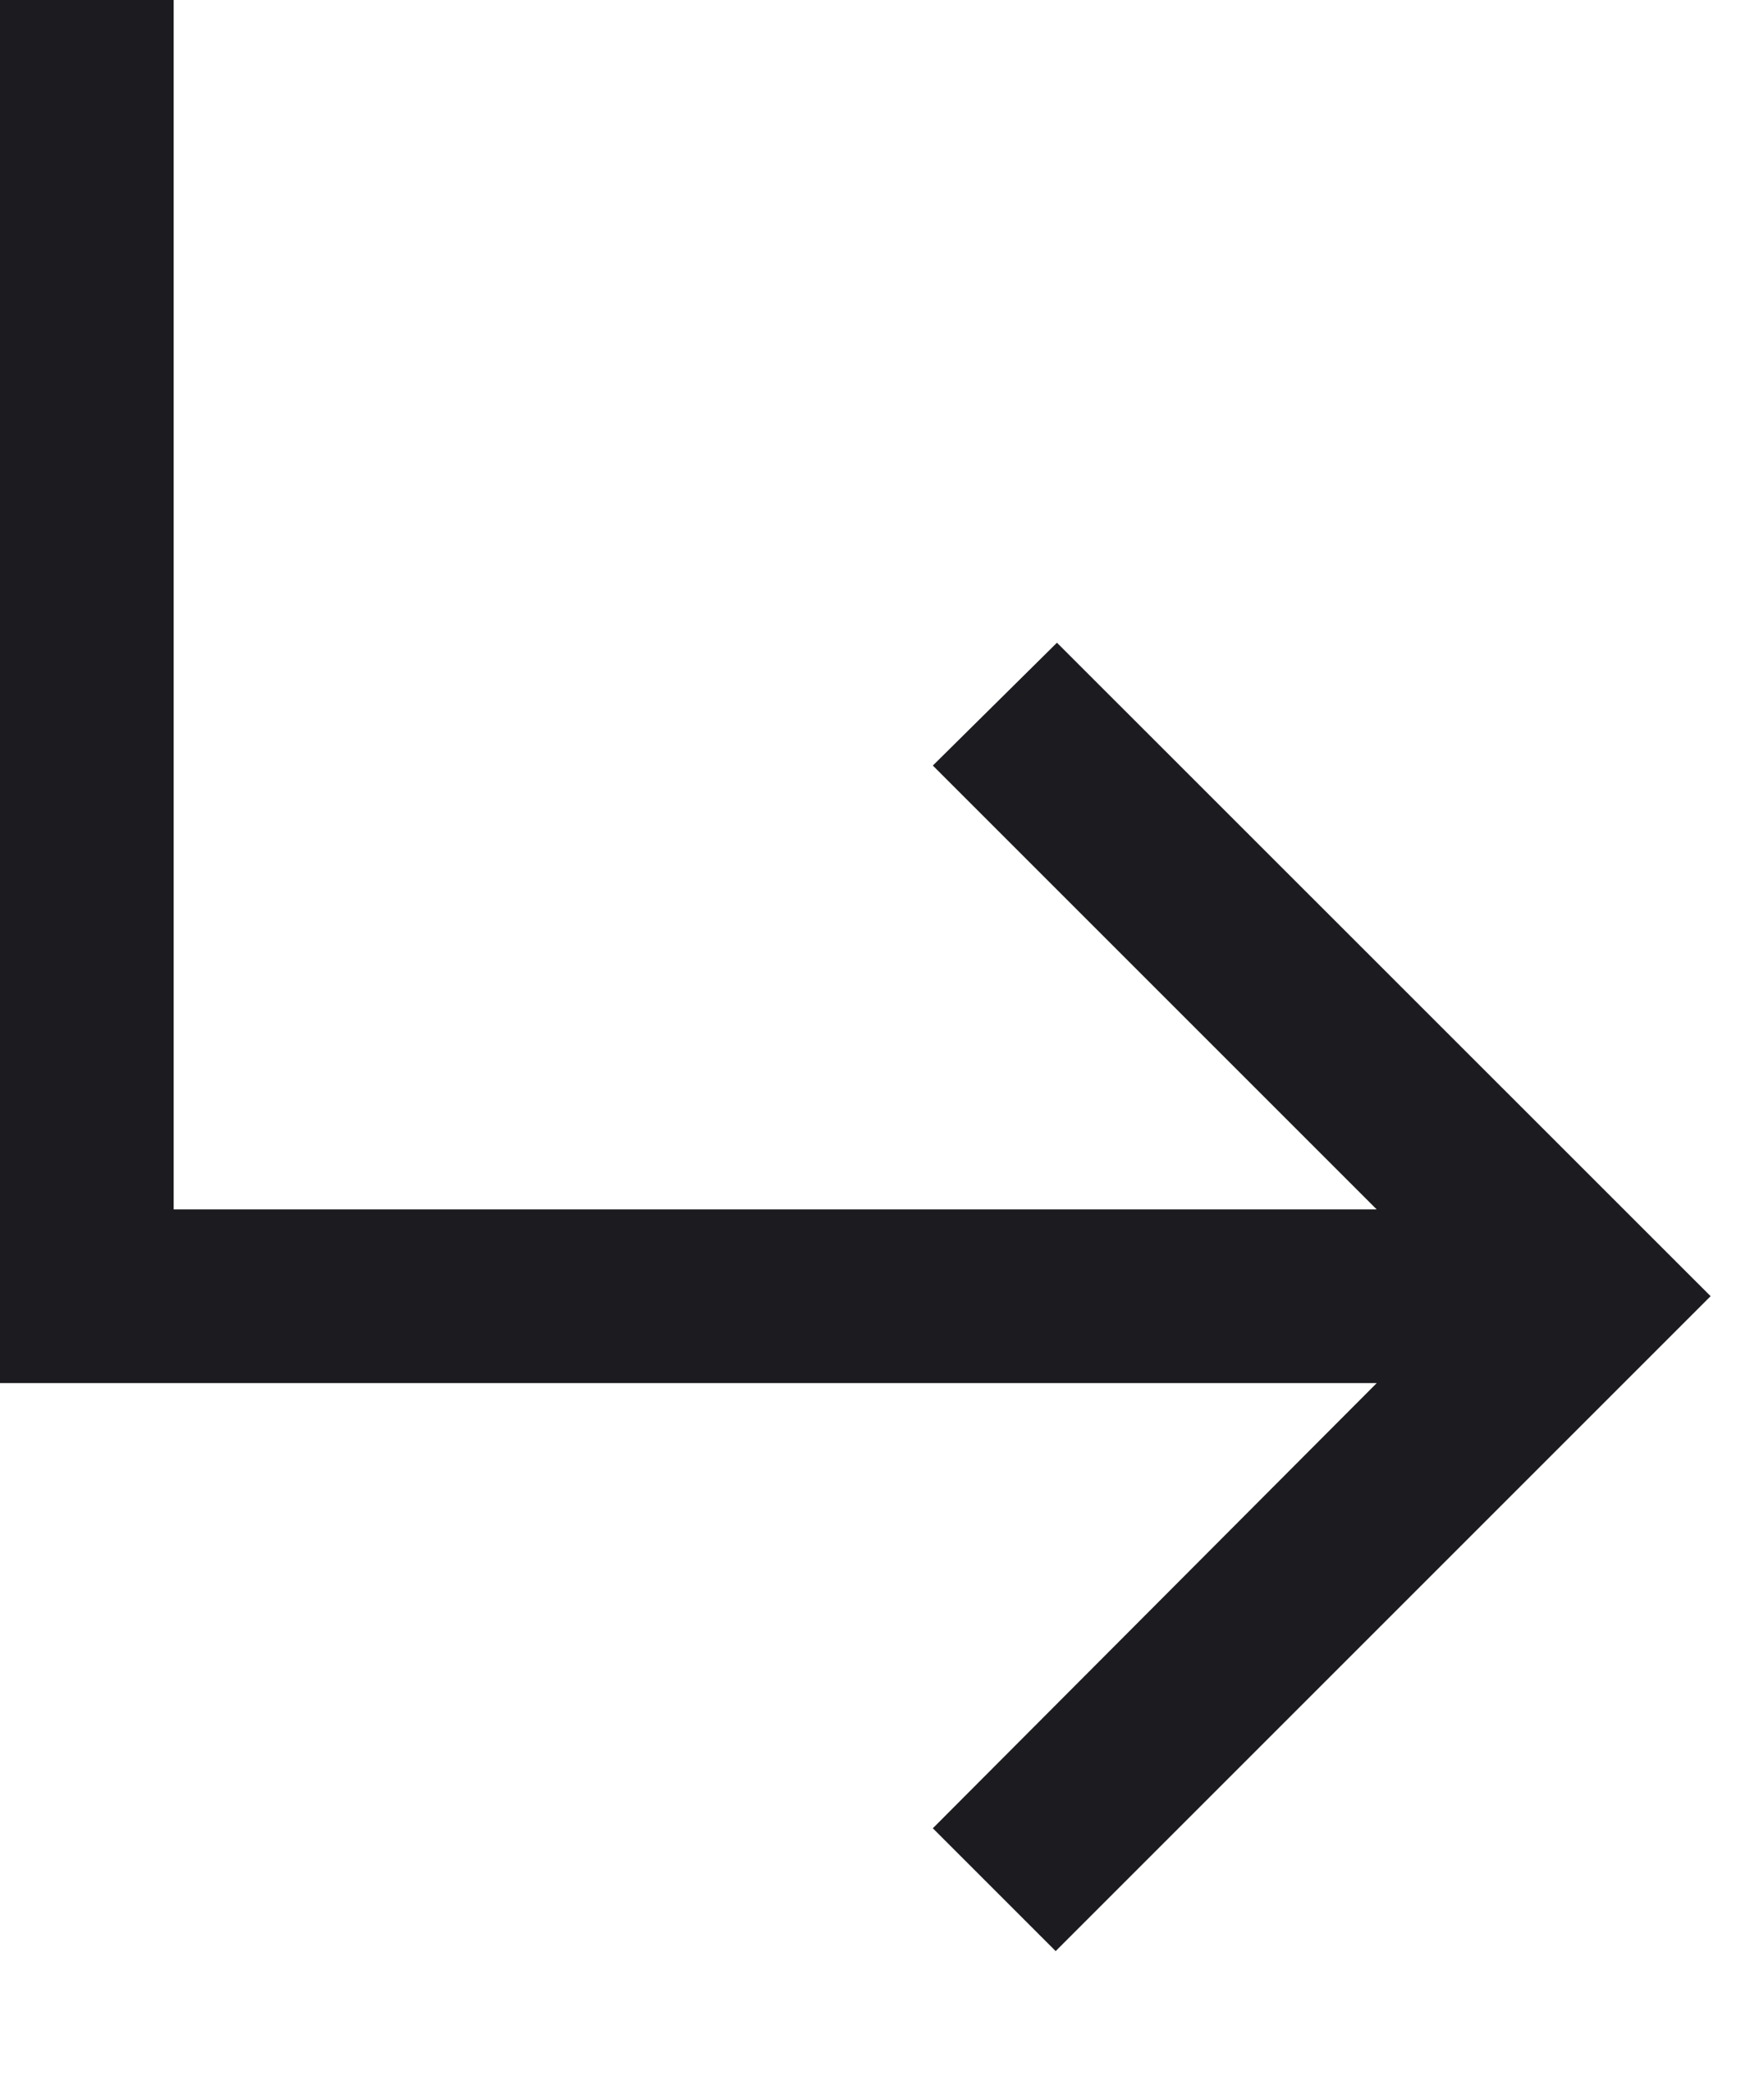 <svg width="11" height="13" viewBox="0 0 11 13" fill="none" xmlns="http://www.w3.org/2000/svg">
<path d="M6.583 12.167L5.817 11.401L8.585 8.625H0V0H1.083V7.542H8.585L5.817 4.774L6.591 4.008L10.667 8.083L6.583 12.167Z" fill="#1C1B1F"/>
</svg>
